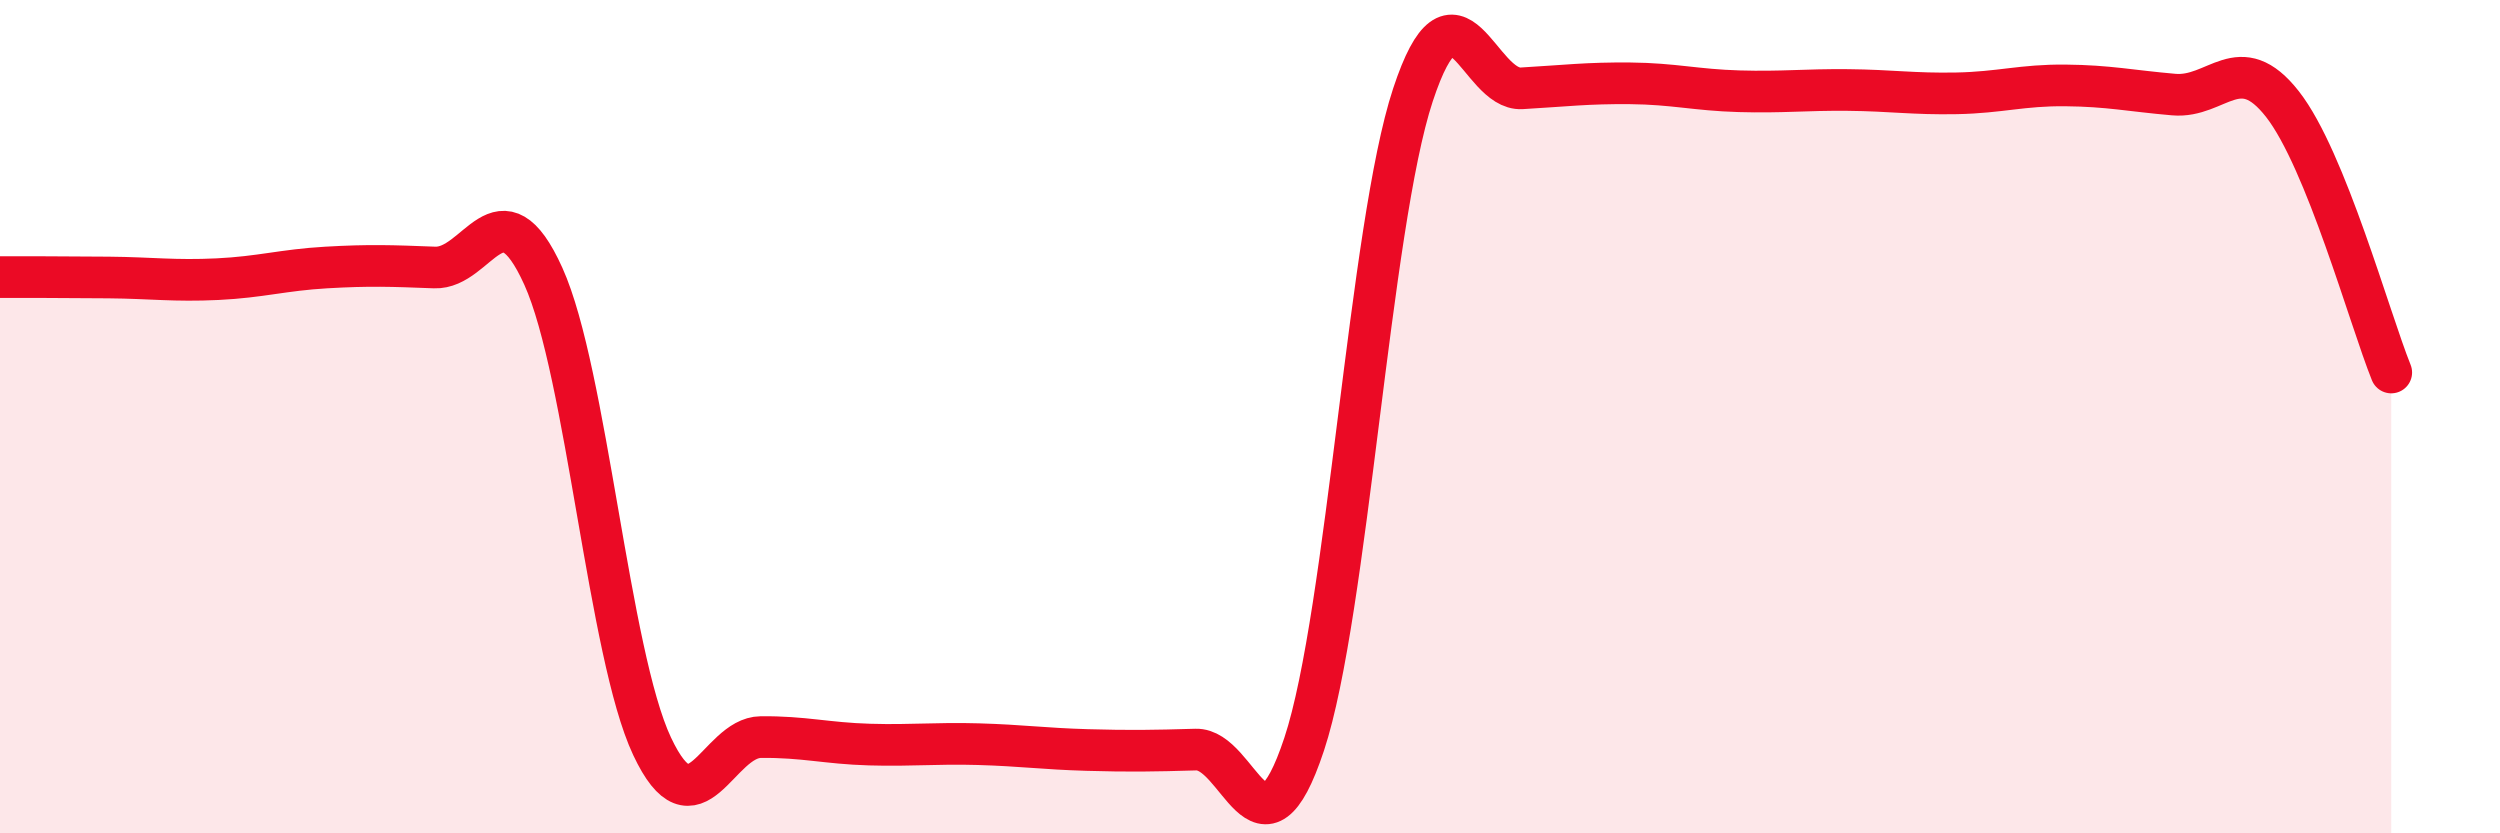 
    <svg width="60" height="20" viewBox="0 0 60 20" xmlns="http://www.w3.org/2000/svg">
      <path
        d="M 0,6.65 C 0.52,6.65 1.57,6.65 2.61,6.66 C 3.65,6.67 4.18,6.75 5.22,6.7 C 6.26,6.65 6.79,6.48 7.83,6.42 C 8.87,6.36 9.39,6.38 10.43,6.42 C 11.47,6.46 12,4.33 13.04,6.63 C 14.08,8.93 14.61,15.7 15.65,17.91 C 16.69,20.12 17.22,17.7 18.26,17.69 C 19.3,17.68 19.83,17.84 20.87,17.87 C 21.91,17.9 22.44,17.83 23.48,17.86 C 24.52,17.89 25.05,17.97 26.09,18 C 27.13,18.03 27.66,18.02 28.7,17.99 C 29.74,17.96 30.26,21 31.3,17.86 C 32.34,14.72 32.87,5.43 33.91,2.28 C 34.95,-0.87 35.48,2.18 36.52,2.12 C 37.56,2.06 38.09,1.99 39.13,2 C 40.17,2.01 40.7,2.16 41.74,2.19 C 42.78,2.22 43.31,2.15 44.35,2.16 C 45.39,2.17 45.92,2.26 46.96,2.24 C 48,2.22 48.53,2.04 49.57,2.05 C 50.61,2.06 51.13,2.18 52.17,2.27 C 53.21,2.36 53.74,1.17 54.78,2.5 C 55.82,3.83 56.87,7.65 57.39,8.94L57.39 20L0 20Z"
        fill="#EB0A25"
        opacity="0.1"
        stroke-linecap="round"
        stroke-linejoin="round"
      />
      <path
        d="M 0,6.65 C 0.52,6.65 1.57,6.65 2.61,6.66 C 3.65,6.67 4.18,6.75 5.22,6.7 C 6.26,6.65 6.79,6.48 7.83,6.42 C 8.87,6.36 9.39,6.38 10.43,6.42 C 11.47,6.46 12,4.33 13.04,6.63 C 14.08,8.93 14.61,15.7 15.65,17.91 C 16.69,20.12 17.22,17.7 18.26,17.69 C 19.3,17.68 19.83,17.84 20.87,17.87 C 21.91,17.9 22.44,17.83 23.48,17.86 C 24.52,17.89 25.05,17.97 26.09,18 C 27.13,18.03 27.66,18.02 28.7,17.99 C 29.74,17.96 30.26,21 31.3,17.86 C 32.34,14.72 32.87,5.43 33.91,2.28 C 34.95,-0.87 35.48,2.18 36.52,2.12 C 37.56,2.06 38.09,1.99 39.13,2 C 40.17,2.01 40.7,2.16 41.74,2.19 C 42.78,2.22 43.31,2.15 44.35,2.16 C 45.39,2.17 45.92,2.26 46.96,2.24 C 48,2.22 48.53,2.04 49.57,2.05 C 50.61,2.06 51.13,2.18 52.17,2.27 C 53.21,2.36 53.74,1.17 54.78,2.5 C 55.82,3.83 56.87,7.65 57.39,8.94"
        stroke="#EB0A25"
        stroke-width="1"
        fill="none"
        stroke-linecap="round"
        stroke-linejoin="round"
      />
    </svg>
  